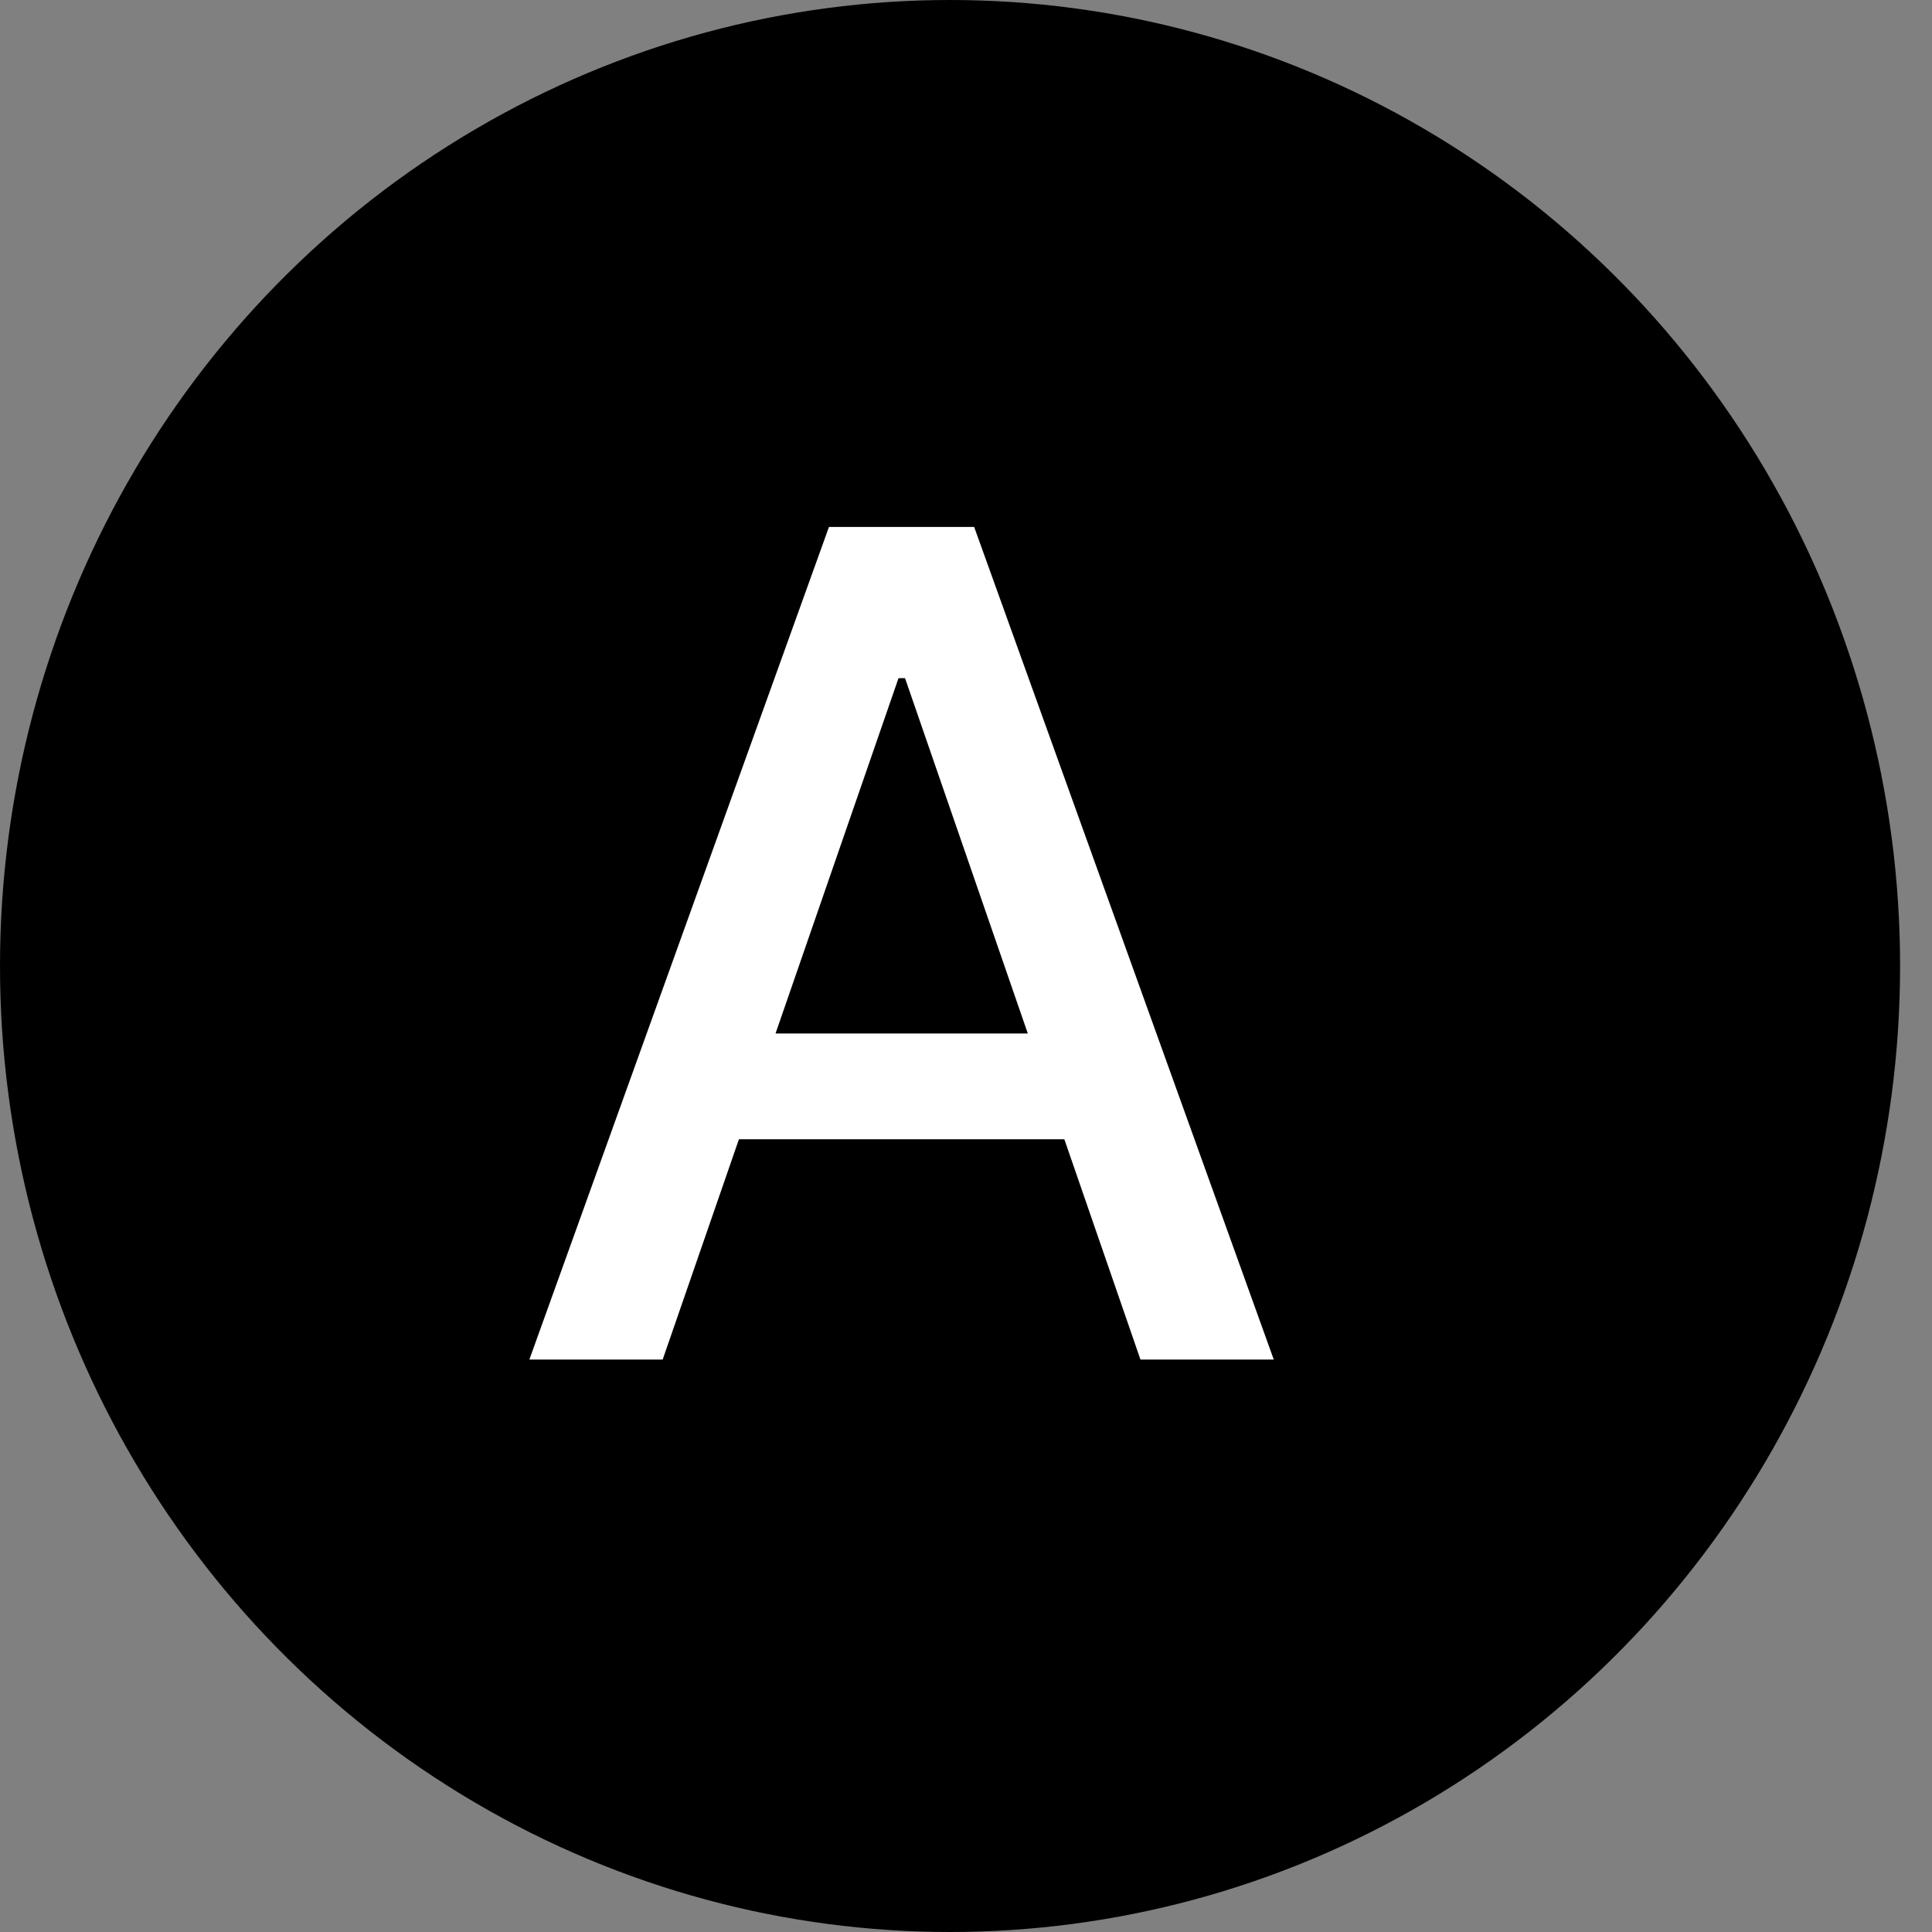 <svg xmlns="http://www.w3.org/2000/svg" width="27" height="27" viewBox="0 0 27 27" fill="none"><rect x="0" y="0" width="27" height="27" fill="#808080" stroke="none"/><ellipse cx="13.277" cy="13.5" rx="13.277" ry="13.5" fill="black"></ellipse><path d="M9.261 19H7.398L11.585 7.364H13.614L17.801 19H15.938L12.648 9.477H12.557L9.261 19ZM9.574 14.443H15.619V15.921H9.574V14.443Z" fill="white"></path></svg>